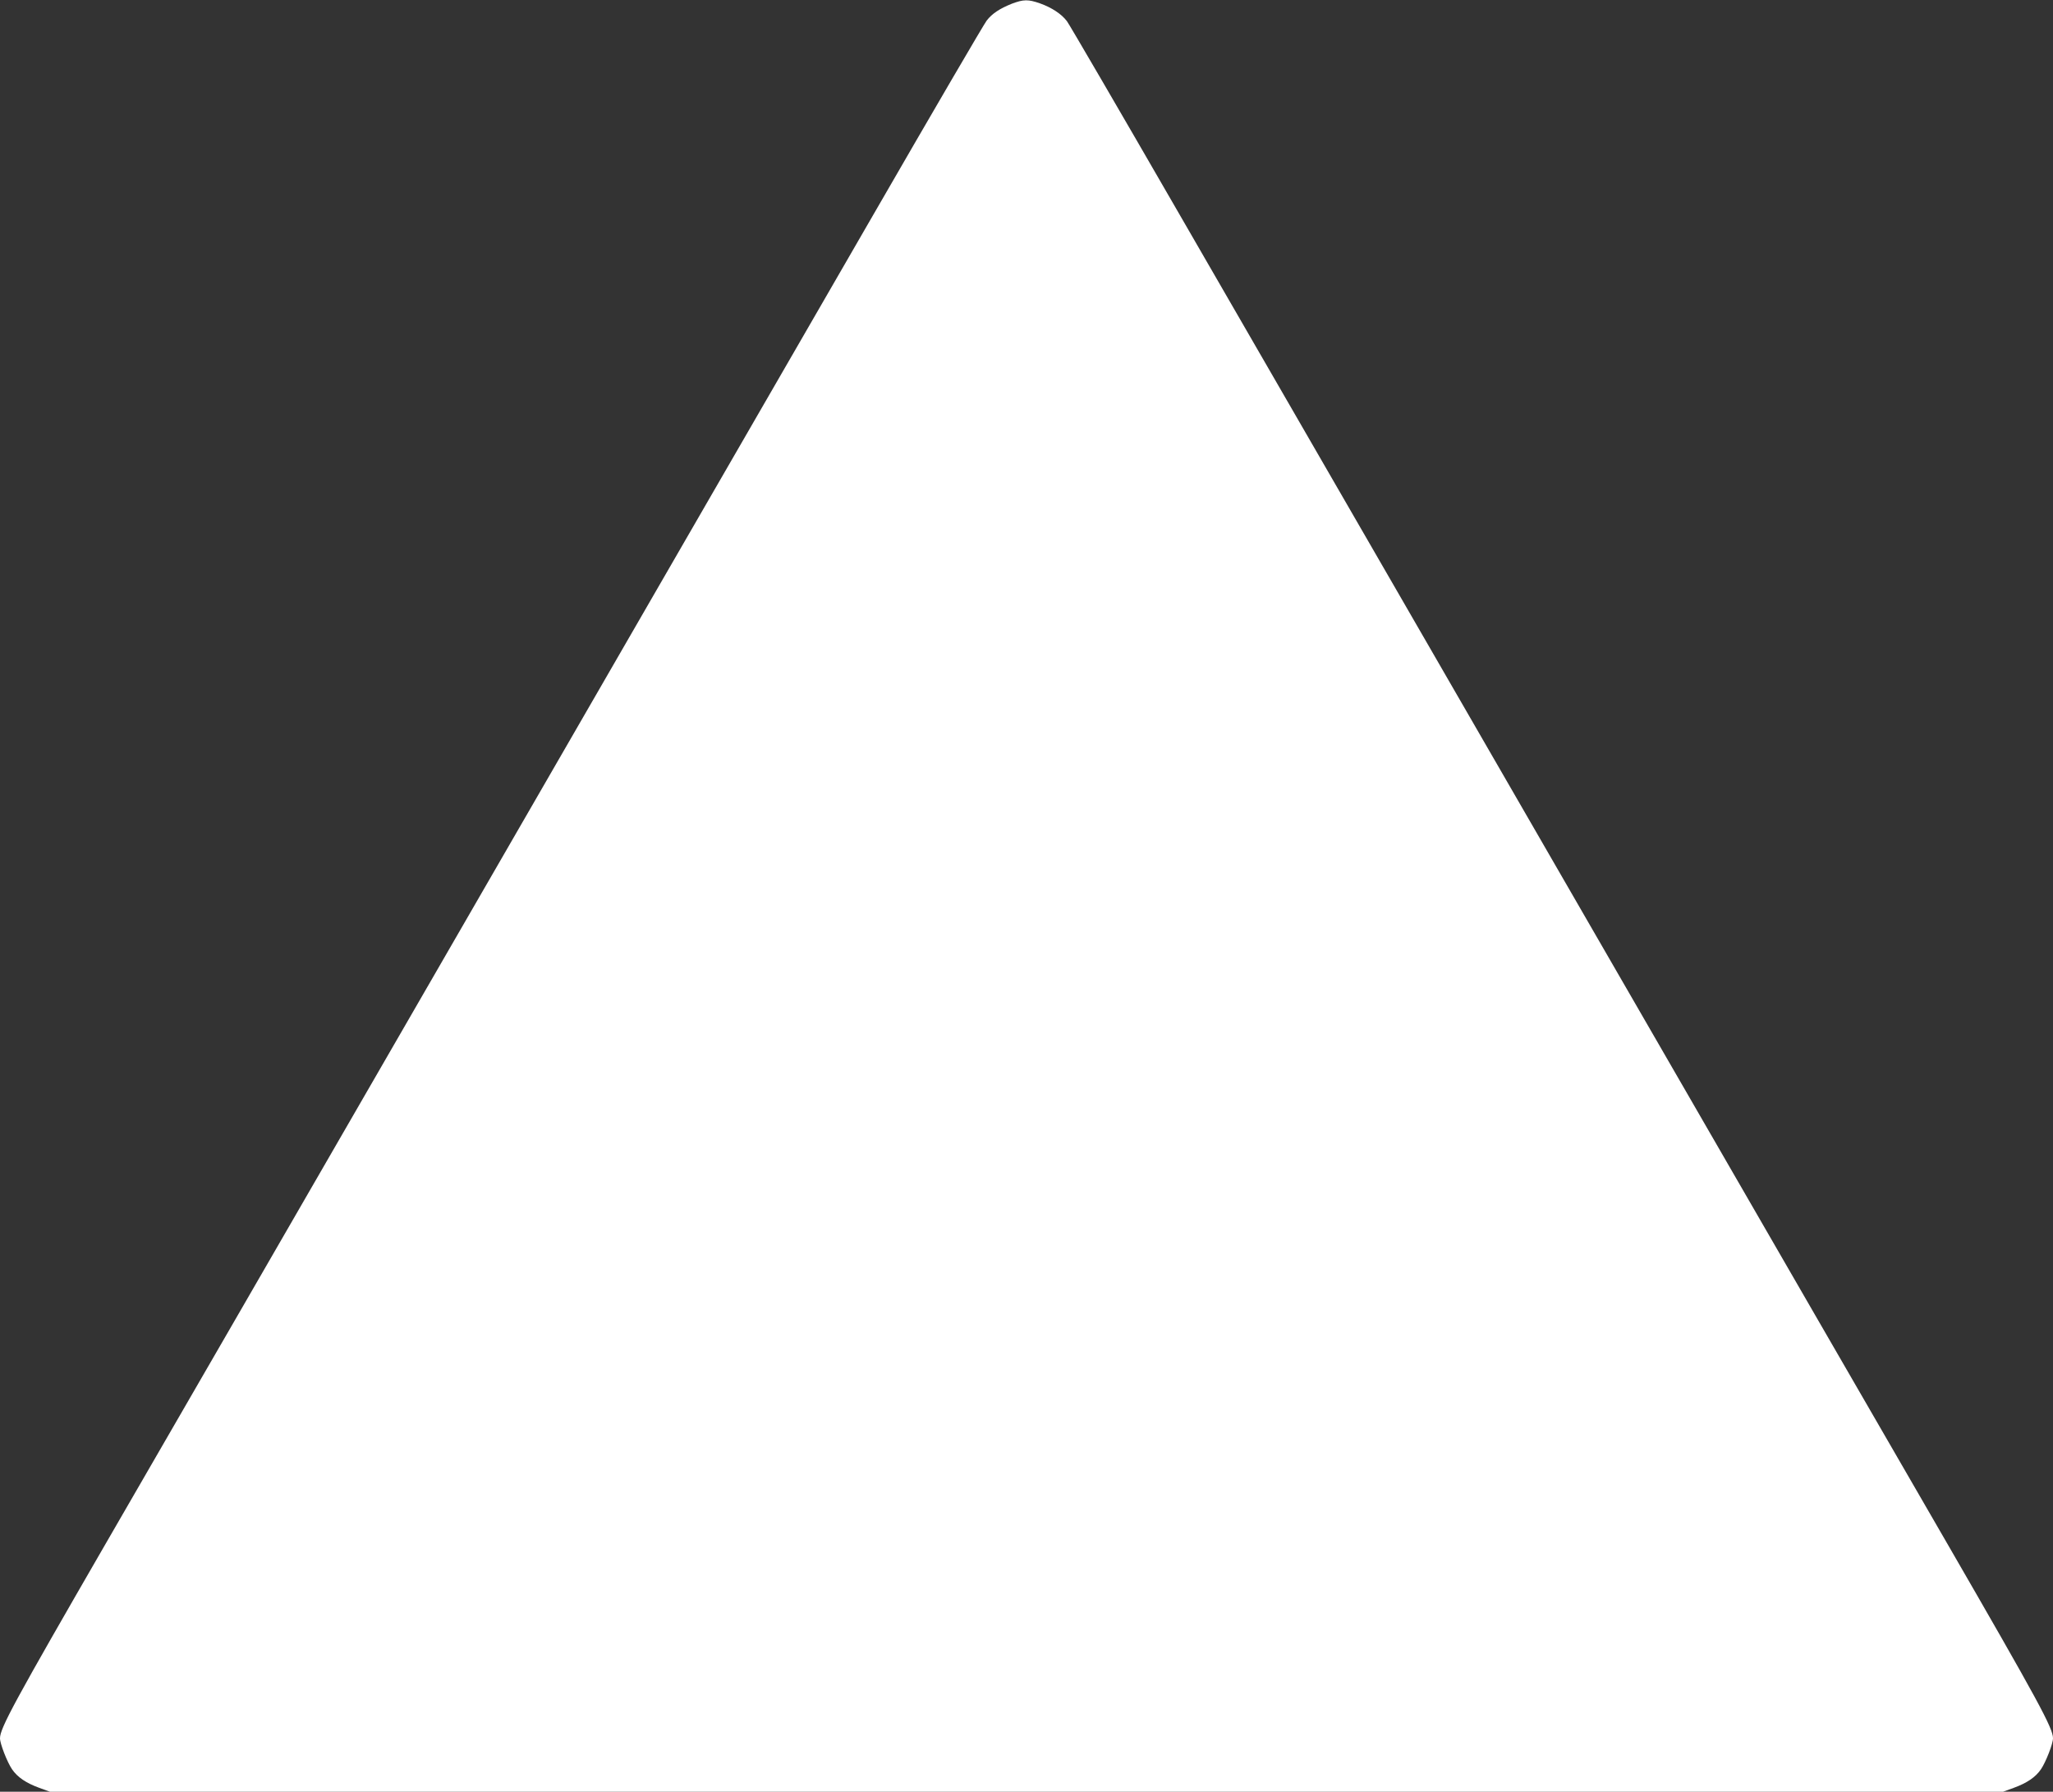 <?xml version="1.0" standalone="no"?>
<!DOCTYPE svg PUBLIC "-//W3C//DTD SVG 20010904//EN"
 "http://www.w3.org/TR/2001/REC-SVG-20010904/DTD/svg10.dtd">
<svg version="1.0" xmlns="http://www.w3.org/2000/svg"
 width="1280pt" height="1117pt" viewBox="0 0 1280 1117"
 preserveAspectRatio="xMidYMid meet">
<rect x="0" y="0" width="1280" height="1117" fill="#333333" stroke="none"/>
<g transform="translate(0,1117) scale(0.1,-0.1)"
fill="#ffffff" stroke="none">
<path d="M6309 11147 c-75 -30 -123 -61 -157 -105 -16 -20 -332 -561 -702
-1202 -370 -641 -974 -1687 -1343 -2325 -368 -638 -912 -1580 -1208 -2092
-1369 -2371 -1656 -2867 -2235 -3868 -575 -995 -664 -1159 -664 -1222 0 -34
45 -149 75 -193 34 -50 88 -86 170 -116 l66 -24 6089 0 6089 0 66 24 c82 30
136 66 170 116 30 44 75 159 75 193 0 63 -89 227 -664 1222 -579 1001 -866
1497 -2235 3868 -296 512 -840 1454 -1208 2092 -369 638 -973 1684 -1343 2325
-370 641 -684 1180 -698 1198 -34 45 -95 85 -168 111 -74 26 -103 25 -175 -2z"/>
</g>
</svg>
